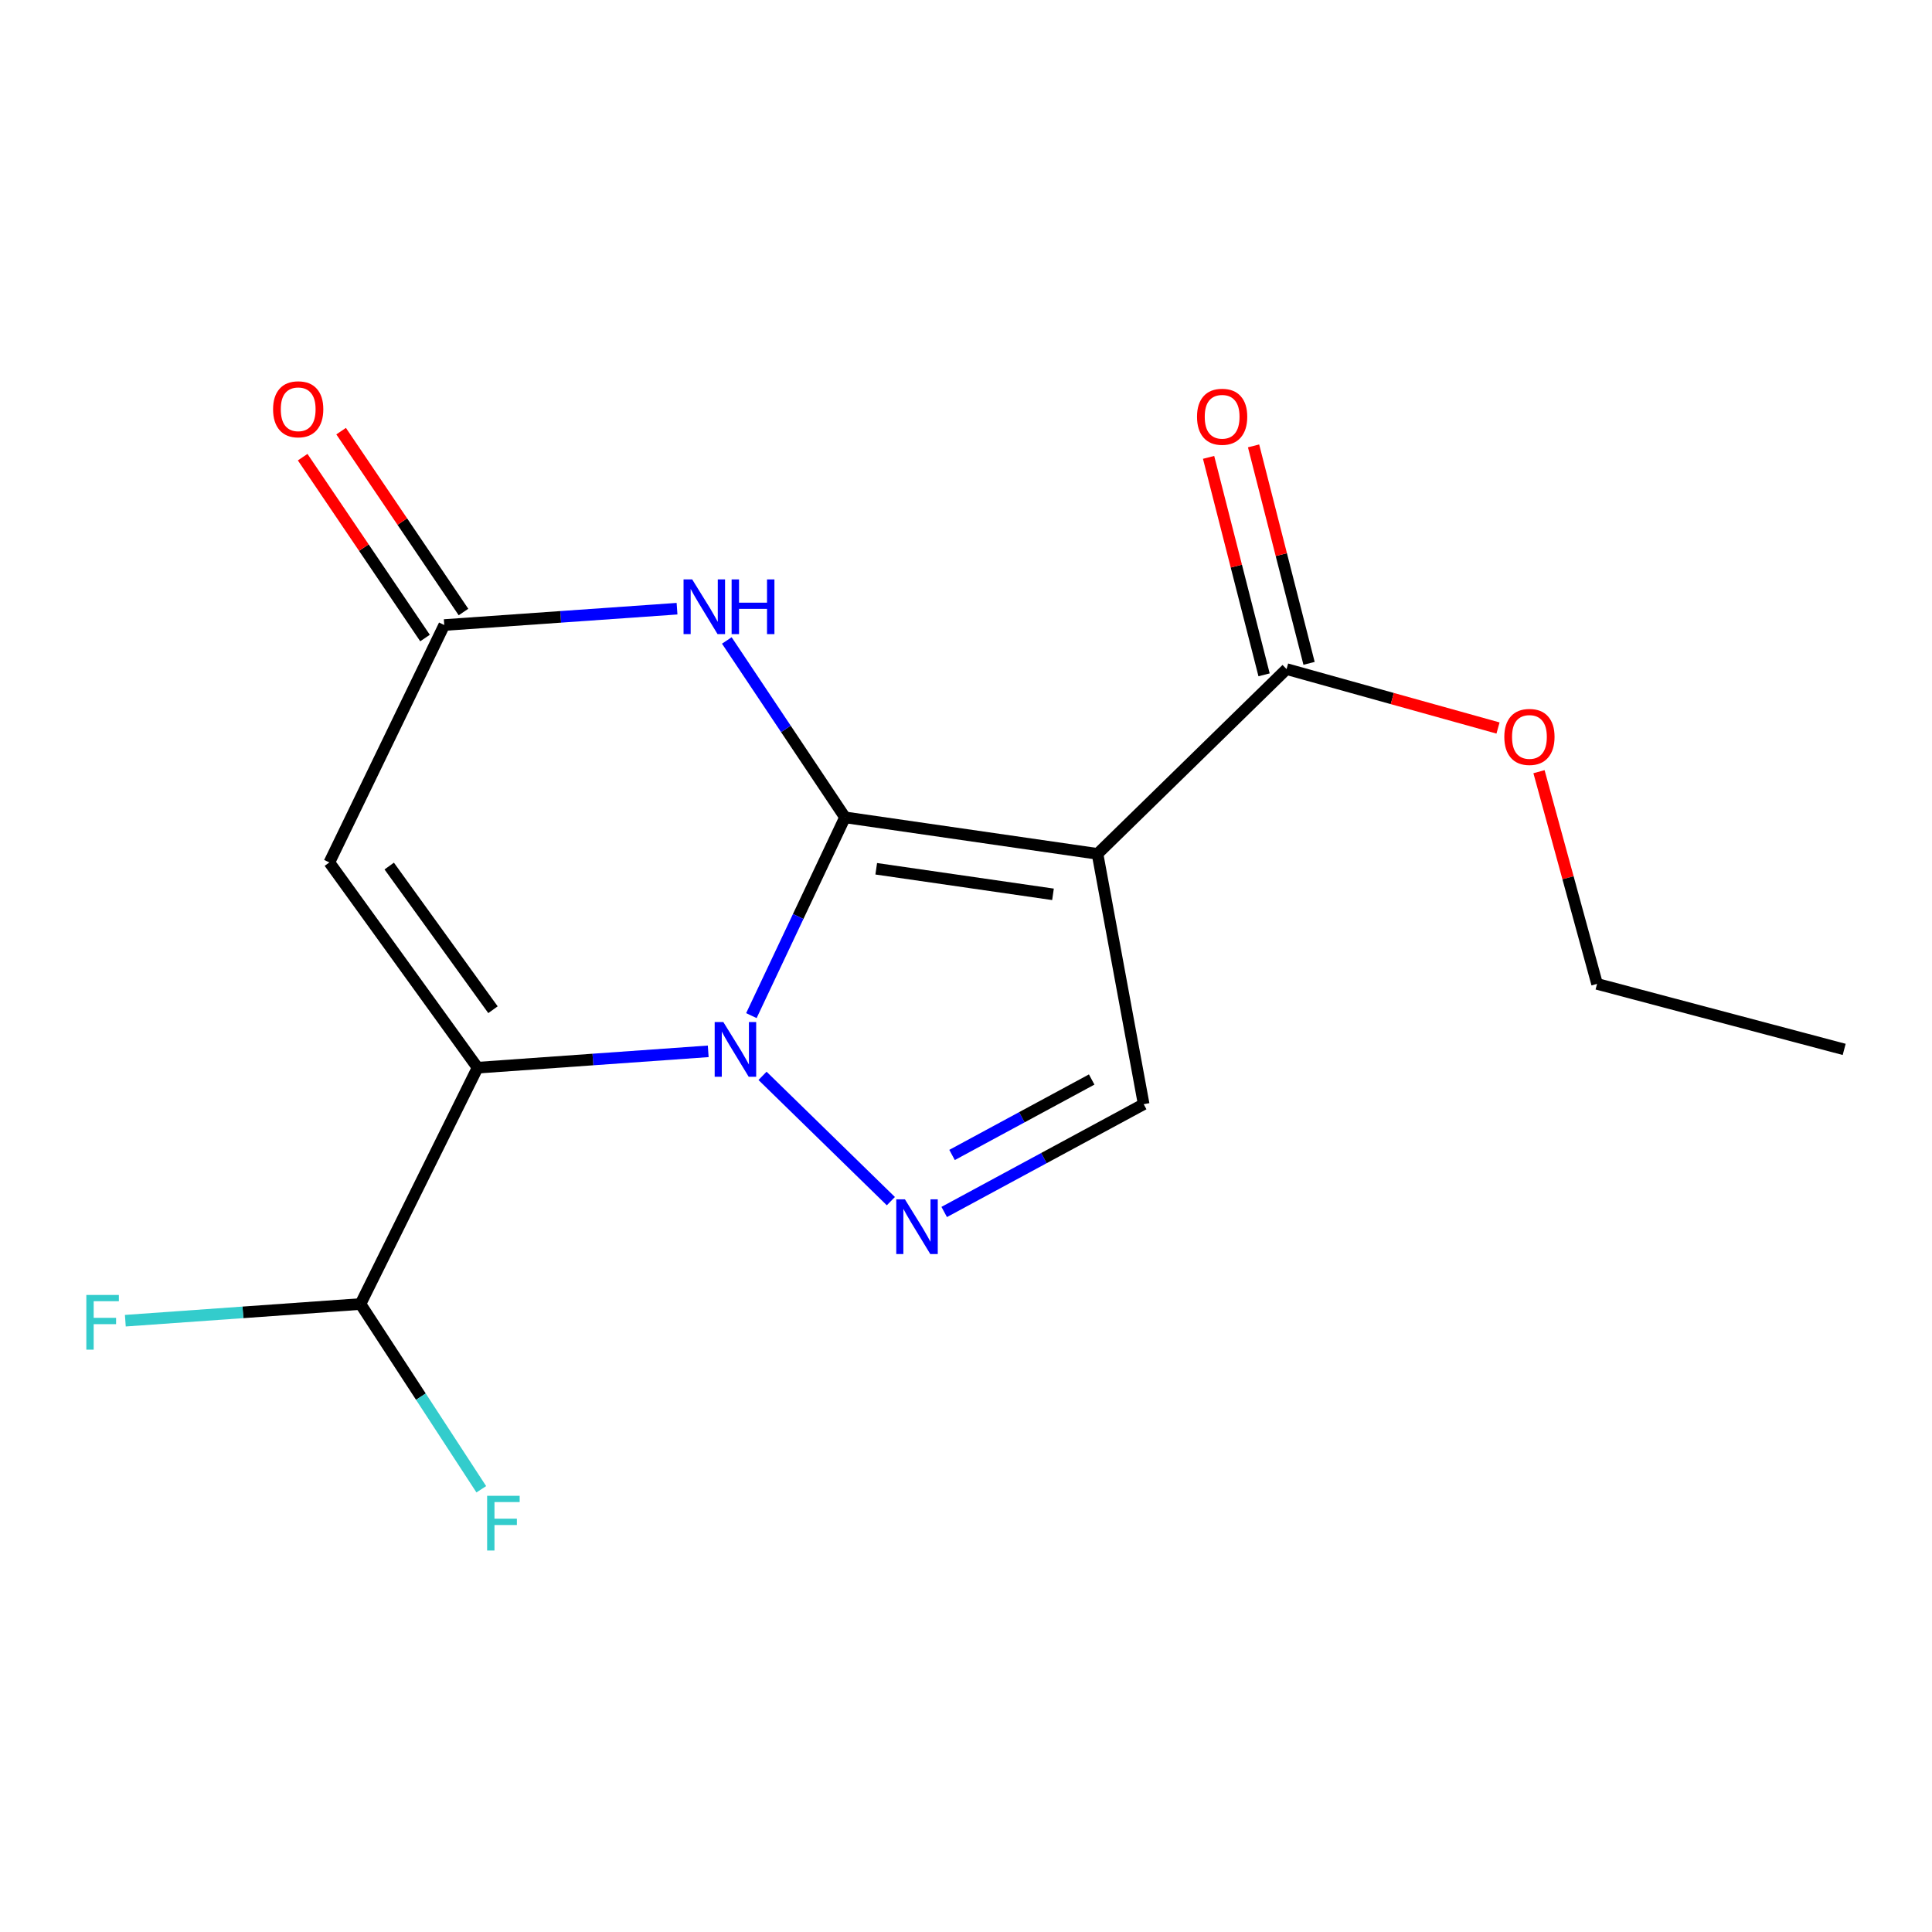 <?xml version='1.0' encoding='iso-8859-1'?>
<svg version='1.1' baseProfile='full'
              xmlns='http://www.w3.org/2000/svg'
                      xmlns:rdkit='http://www.rdkit.org/xml'
                      xmlns:xlink='http://www.w3.org/1999/xlink'
                  xml:space='preserve'
width='1000px' height='1000px' viewBox='0 0 1000 1000'>
<!-- END OF HEADER -->
<rect style='opacity:1.0;fill:#FFFFFF;stroke:none' width='1000' height='1000' x='0' y='0'> </rect>
<path class='bond-0' d='M 437.369,423.055 L 413.14,474.371' style='fill:none;fill-rule:evenodd;stroke:#000000;stroke-width:6px;stroke-linecap:butt;stroke-linejoin:miter;stroke-opacity:1' />
<path class='bond-0' d='M 413.14,474.371 L 388.911,525.687' style='fill:none;fill-rule:evenodd;stroke:#0000FF;stroke-width:6px;stroke-linecap:butt;stroke-linejoin:miter;stroke-opacity:1' />
<path class='bond-2' d='M 437.369,423.055 L 568.069,441.959' style='fill:none;fill-rule:evenodd;stroke:#000000;stroke-width:6px;stroke-linecap:butt;stroke-linejoin:miter;stroke-opacity:1' />
<path class='bond-2' d='M 453.534,449.674 L 545.024,462.906' style='fill:none;fill-rule:evenodd;stroke:#000000;stroke-width:6px;stroke-linecap:butt;stroke-linejoin:miter;stroke-opacity:1' />
<path class='bond-4' d='M 437.369,423.055 L 406.782,377.278' style='fill:none;fill-rule:evenodd;stroke:#000000;stroke-width:6px;stroke-linecap:butt;stroke-linejoin:miter;stroke-opacity:1' />
<path class='bond-4' d='M 406.782,377.278 L 376.195,331.5' style='fill:none;fill-rule:evenodd;stroke:#0000FF;stroke-width:6px;stroke-linecap:butt;stroke-linejoin:miter;stroke-opacity:1' />
<path class='bond-1' d='M 366.572,544.166 L 306.884,548.4' style='fill:none;fill-rule:evenodd;stroke:#0000FF;stroke-width:6px;stroke-linecap:butt;stroke-linejoin:miter;stroke-opacity:1' />
<path class='bond-1' d='M 306.884,548.4 L 247.195,552.633' style='fill:none;fill-rule:evenodd;stroke:#000000;stroke-width:6px;stroke-linecap:butt;stroke-linejoin:miter;stroke-opacity:1' />
<path class='bond-3' d='M 394.681,556.858 L 461.11,621.711' style='fill:none;fill-rule:evenodd;stroke:#0000FF;stroke-width:6px;stroke-linecap:butt;stroke-linejoin:miter;stroke-opacity:1' />
<path class='bond-9' d='M 247.195,552.633 L 186.585,674.961' style='fill:none;fill-rule:evenodd;stroke:#000000;stroke-width:6px;stroke-linecap:butt;stroke-linejoin:miter;stroke-opacity:1' />
<path class='bond-18' d='M 247.195,552.633 L 170.471,446.405' style='fill:none;fill-rule:evenodd;stroke:#000000;stroke-width:6px;stroke-linecap:butt;stroke-linejoin:miter;stroke-opacity:1' />
<path class='bond-18' d='M 255.167,522.628 L 201.46,448.269' style='fill:none;fill-rule:evenodd;stroke:#000000;stroke-width:6px;stroke-linecap:butt;stroke-linejoin:miter;stroke-opacity:1' />
<path class='bond-6' d='M 568.069,441.959 L 591.965,571.523' style='fill:none;fill-rule:evenodd;stroke:#000000;stroke-width:6px;stroke-linecap:butt;stroke-linejoin:miter;stroke-opacity:1' />
<path class='bond-8' d='M 568.069,441.959 L 665.926,346.318' style='fill:none;fill-rule:evenodd;stroke:#000000;stroke-width:6px;stroke-linecap:butt;stroke-linejoin:miter;stroke-opacity:1' />
<path class='bond-17' d='M 488.717,627.318 L 540.341,599.421' style='fill:none;fill-rule:evenodd;stroke:#0000FF;stroke-width:6px;stroke-linecap:butt;stroke-linejoin:miter;stroke-opacity:1' />
<path class='bond-17' d='M 540.341,599.421 L 591.965,571.523' style='fill:none;fill-rule:evenodd;stroke:#000000;stroke-width:6px;stroke-linecap:butt;stroke-linejoin:miter;stroke-opacity:1' />
<path class='bond-17' d='M 492.78,597.808 L 528.917,578.28' style='fill:none;fill-rule:evenodd;stroke:#0000FF;stroke-width:6px;stroke-linecap:butt;stroke-linejoin:miter;stroke-opacity:1' />
<path class='bond-17' d='M 528.917,578.28 L 565.054,558.752' style='fill:none;fill-rule:evenodd;stroke:#000000;stroke-width:6px;stroke-linecap:butt;stroke-linejoin:miter;stroke-opacity:1' />
<path class='bond-7' d='M 350.43,315.055 L 290.188,319.285' style='fill:none;fill-rule:evenodd;stroke:#0000FF;stroke-width:6px;stroke-linecap:butt;stroke-linejoin:miter;stroke-opacity:1' />
<path class='bond-7' d='M 290.188,319.285 L 229.946,323.515' style='fill:none;fill-rule:evenodd;stroke:#000000;stroke-width:6px;stroke-linecap:butt;stroke-linejoin:miter;stroke-opacity:1' />
<path class='bond-5' d='M 170.471,446.405 L 229.946,323.515' style='fill:none;fill-rule:evenodd;stroke:#000000;stroke-width:6px;stroke-linecap:butt;stroke-linejoin:miter;stroke-opacity:1' />
<path class='bond-10' d='M 239.898,316.783 L 208.23,269.972' style='fill:none;fill-rule:evenodd;stroke:#000000;stroke-width:6px;stroke-linecap:butt;stroke-linejoin:miter;stroke-opacity:1' />
<path class='bond-10' d='M 208.23,269.972 L 176.563,223.161' style='fill:none;fill-rule:evenodd;stroke:#FF0000;stroke-width:6px;stroke-linecap:butt;stroke-linejoin:miter;stroke-opacity:1' />
<path class='bond-10' d='M 219.994,330.248 L 188.327,283.437' style='fill:none;fill-rule:evenodd;stroke:#000000;stroke-width:6px;stroke-linecap:butt;stroke-linejoin:miter;stroke-opacity:1' />
<path class='bond-10' d='M 188.327,283.437 L 156.659,236.626' style='fill:none;fill-rule:evenodd;stroke:#FF0000;stroke-width:6px;stroke-linecap:butt;stroke-linejoin:miter;stroke-opacity:1' />
<path class='bond-11' d='M 677.568,343.347 L 663.207,287.07' style='fill:none;fill-rule:evenodd;stroke:#000000;stroke-width:6px;stroke-linecap:butt;stroke-linejoin:miter;stroke-opacity:1' />
<path class='bond-11' d='M 663.207,287.07 L 648.846,230.793' style='fill:none;fill-rule:evenodd;stroke:#FF0000;stroke-width:6px;stroke-linecap:butt;stroke-linejoin:miter;stroke-opacity:1' />
<path class='bond-11' d='M 654.284,349.289 L 639.923,293.012' style='fill:none;fill-rule:evenodd;stroke:#000000;stroke-width:6px;stroke-linecap:butt;stroke-linejoin:miter;stroke-opacity:1' />
<path class='bond-11' d='M 639.923,293.012 L 625.562,236.735' style='fill:none;fill-rule:evenodd;stroke:#FF0000;stroke-width:6px;stroke-linecap:butt;stroke-linejoin:miter;stroke-opacity:1' />
<path class='bond-14' d='M 665.926,346.318 L 720.648,361.567' style='fill:none;fill-rule:evenodd;stroke:#000000;stroke-width:6px;stroke-linecap:butt;stroke-linejoin:miter;stroke-opacity:1' />
<path class='bond-14' d='M 720.648,361.567 L 775.37,376.817' style='fill:none;fill-rule:evenodd;stroke:#FF0000;stroke-width:6px;stroke-linecap:butt;stroke-linejoin:miter;stroke-opacity:1' />
<path class='bond-12' d='M 186.585,674.961 L 125.729,679.277' style='fill:none;fill-rule:evenodd;stroke:#000000;stroke-width:6px;stroke-linecap:butt;stroke-linejoin:miter;stroke-opacity:1' />
<path class='bond-12' d='M 125.729,679.277 L 64.874,683.592' style='fill:none;fill-rule:evenodd;stroke:#33CCCC;stroke-width:6px;stroke-linecap:butt;stroke-linejoin:miter;stroke-opacity:1' />
<path class='bond-13' d='M 186.585,674.961 L 217.85,722.901' style='fill:none;fill-rule:evenodd;stroke:#000000;stroke-width:6px;stroke-linecap:butt;stroke-linejoin:miter;stroke-opacity:1' />
<path class='bond-13' d='M 217.85,722.901 L 249.115,770.84' style='fill:none;fill-rule:evenodd;stroke:#33CCCC;stroke-width:6px;stroke-linecap:butt;stroke-linejoin:miter;stroke-opacity:1' />
<path class='bond-15' d='M 796.579,399.424 L 811.608,454.341' style='fill:none;fill-rule:evenodd;stroke:#FF0000;stroke-width:6px;stroke-linecap:butt;stroke-linejoin:miter;stroke-opacity:1' />
<path class='bond-15' d='M 811.608,454.341 L 826.637,509.258' style='fill:none;fill-rule:evenodd;stroke:#000000;stroke-width:6px;stroke-linecap:butt;stroke-linejoin:miter;stroke-opacity:1' />
<path class='bond-16' d='M 826.637,509.258 L 954.545,543.167' style='fill:none;fill-rule:evenodd;stroke:#000000;stroke-width:6px;stroke-linecap:butt;stroke-linejoin:miter;stroke-opacity:1' />
<path  class='atom-1' d='M 374.397 529.007
L 383.677 544.007
Q 384.597 545.487, 386.077 548.167
Q 387.557 550.847, 387.637 551.007
L 387.637 529.007
L 391.397 529.007
L 391.397 557.327
L 387.517 557.327
L 377.557 540.927
Q 376.397 539.007, 375.157 536.807
Q 373.957 534.607, 373.597 533.927
L 373.597 557.327
L 369.917 557.327
L 369.917 529.007
L 374.397 529.007
' fill='#0000FF'/>
<path  class='atom-4' d='M 468.383 620.764
L 477.663 635.764
Q 478.583 637.244, 480.063 639.924
Q 481.543 642.604, 481.623 642.764
L 481.623 620.764
L 485.383 620.764
L 485.383 649.084
L 481.503 649.084
L 471.543 632.684
Q 470.383 630.764, 469.143 628.564
Q 467.943 626.364, 467.583 625.684
L 467.583 649.084
L 463.903 649.084
L 463.903 620.764
L 468.383 620.764
' fill='#0000FF'/>
<path  class='atom-5' d='M 358.284 299.903
L 367.564 314.903
Q 368.484 316.383, 369.964 319.063
Q 371.444 321.743, 371.524 321.903
L 371.524 299.903
L 375.284 299.903
L 375.284 328.223
L 371.404 328.223
L 361.444 311.823
Q 360.284 309.903, 359.044 307.703
Q 357.844 305.503, 357.484 304.823
L 357.484 328.223
L 353.804 328.223
L 353.804 299.903
L 358.284 299.903
' fill='#0000FF'/>
<path  class='atom-5' d='M 378.684 299.903
L 382.524 299.903
L 382.524 311.943
L 397.004 311.943
L 397.004 299.903
L 400.844 299.903
L 400.844 328.223
L 397.004 328.223
L 397.004 315.143
L 382.524 315.143
L 382.524 328.223
L 378.684 328.223
L 378.684 299.903
' fill='#0000FF'/>
<path  class='atom-11' d='M 141.344 211.84
Q 141.344 205.04, 144.704 201.24
Q 148.064 197.44, 154.344 197.44
Q 160.624 197.44, 163.984 201.24
Q 167.344 205.04, 167.344 211.84
Q 167.344 218.72, 163.944 222.64
Q 160.544 226.52, 154.344 226.52
Q 148.104 226.52, 144.704 222.64
Q 141.344 218.76, 141.344 211.84
M 154.344 223.32
Q 158.664 223.32, 160.984 220.44
Q 163.344 217.52, 163.344 211.84
Q 163.344 206.28, 160.984 203.48
Q 158.664 200.64, 154.344 200.64
Q 150.024 200.64, 147.664 203.44
Q 145.344 206.24, 145.344 211.84
Q 145.344 217.56, 147.664 220.44
Q 150.024 223.32, 154.344 223.32
' fill='#FF0000'/>
<path  class='atom-12' d='M 619.577 215.712
Q 619.577 208.912, 622.937 205.112
Q 626.297 201.312, 632.577 201.312
Q 638.857 201.312, 642.217 205.112
Q 645.577 208.912, 645.577 215.712
Q 645.577 222.592, 642.177 226.512
Q 638.777 230.392, 632.577 230.392
Q 626.337 230.392, 622.937 226.512
Q 619.577 222.632, 619.577 215.712
M 632.577 227.192
Q 636.897 227.192, 639.217 224.312
Q 641.577 221.392, 641.577 215.712
Q 641.577 210.152, 639.217 207.352
Q 636.897 204.512, 632.577 204.512
Q 628.257 204.512, 625.897 207.312
Q 623.577 210.112, 623.577 215.712
Q 623.577 221.432, 625.897 224.312
Q 628.257 227.192, 632.577 227.192
' fill='#FF0000'/>
<path  class='atom-13' d='M 44.689 670.267
L 61.529 670.267
L 61.529 673.507
L 48.489 673.507
L 48.489 682.107
L 60.089 682.107
L 60.089 685.387
L 48.489 685.387
L 48.489 698.587
L 44.689 698.587
L 44.689 670.267
' fill='#33CCCC'/>
<path  class='atom-14' d='M 252.138 774.225
L 268.978 774.225
L 268.978 777.465
L 255.938 777.465
L 255.938 786.065
L 267.538 786.065
L 267.538 789.345
L 255.938 789.345
L 255.938 802.545
L 252.138 802.545
L 252.138 774.225
' fill='#33CCCC'/>
<path  class='atom-15' d='M 778.632 381.429
Q 778.632 374.629, 781.992 370.829
Q 785.352 367.029, 791.632 367.029
Q 797.912 367.029, 801.272 370.829
Q 804.632 374.629, 804.632 381.429
Q 804.632 388.309, 801.232 392.229
Q 797.832 396.109, 791.632 396.109
Q 785.392 396.109, 781.992 392.229
Q 778.632 388.349, 778.632 381.429
M 791.632 392.909
Q 795.952 392.909, 798.272 390.029
Q 800.632 387.109, 800.632 381.429
Q 800.632 375.869, 798.272 373.069
Q 795.952 370.229, 791.632 370.229
Q 787.312 370.229, 784.952 373.029
Q 782.632 375.829, 782.632 381.429
Q 782.632 387.149, 784.952 390.029
Q 787.312 392.909, 791.632 392.909
' fill='#FF0000'/>
</svg>
